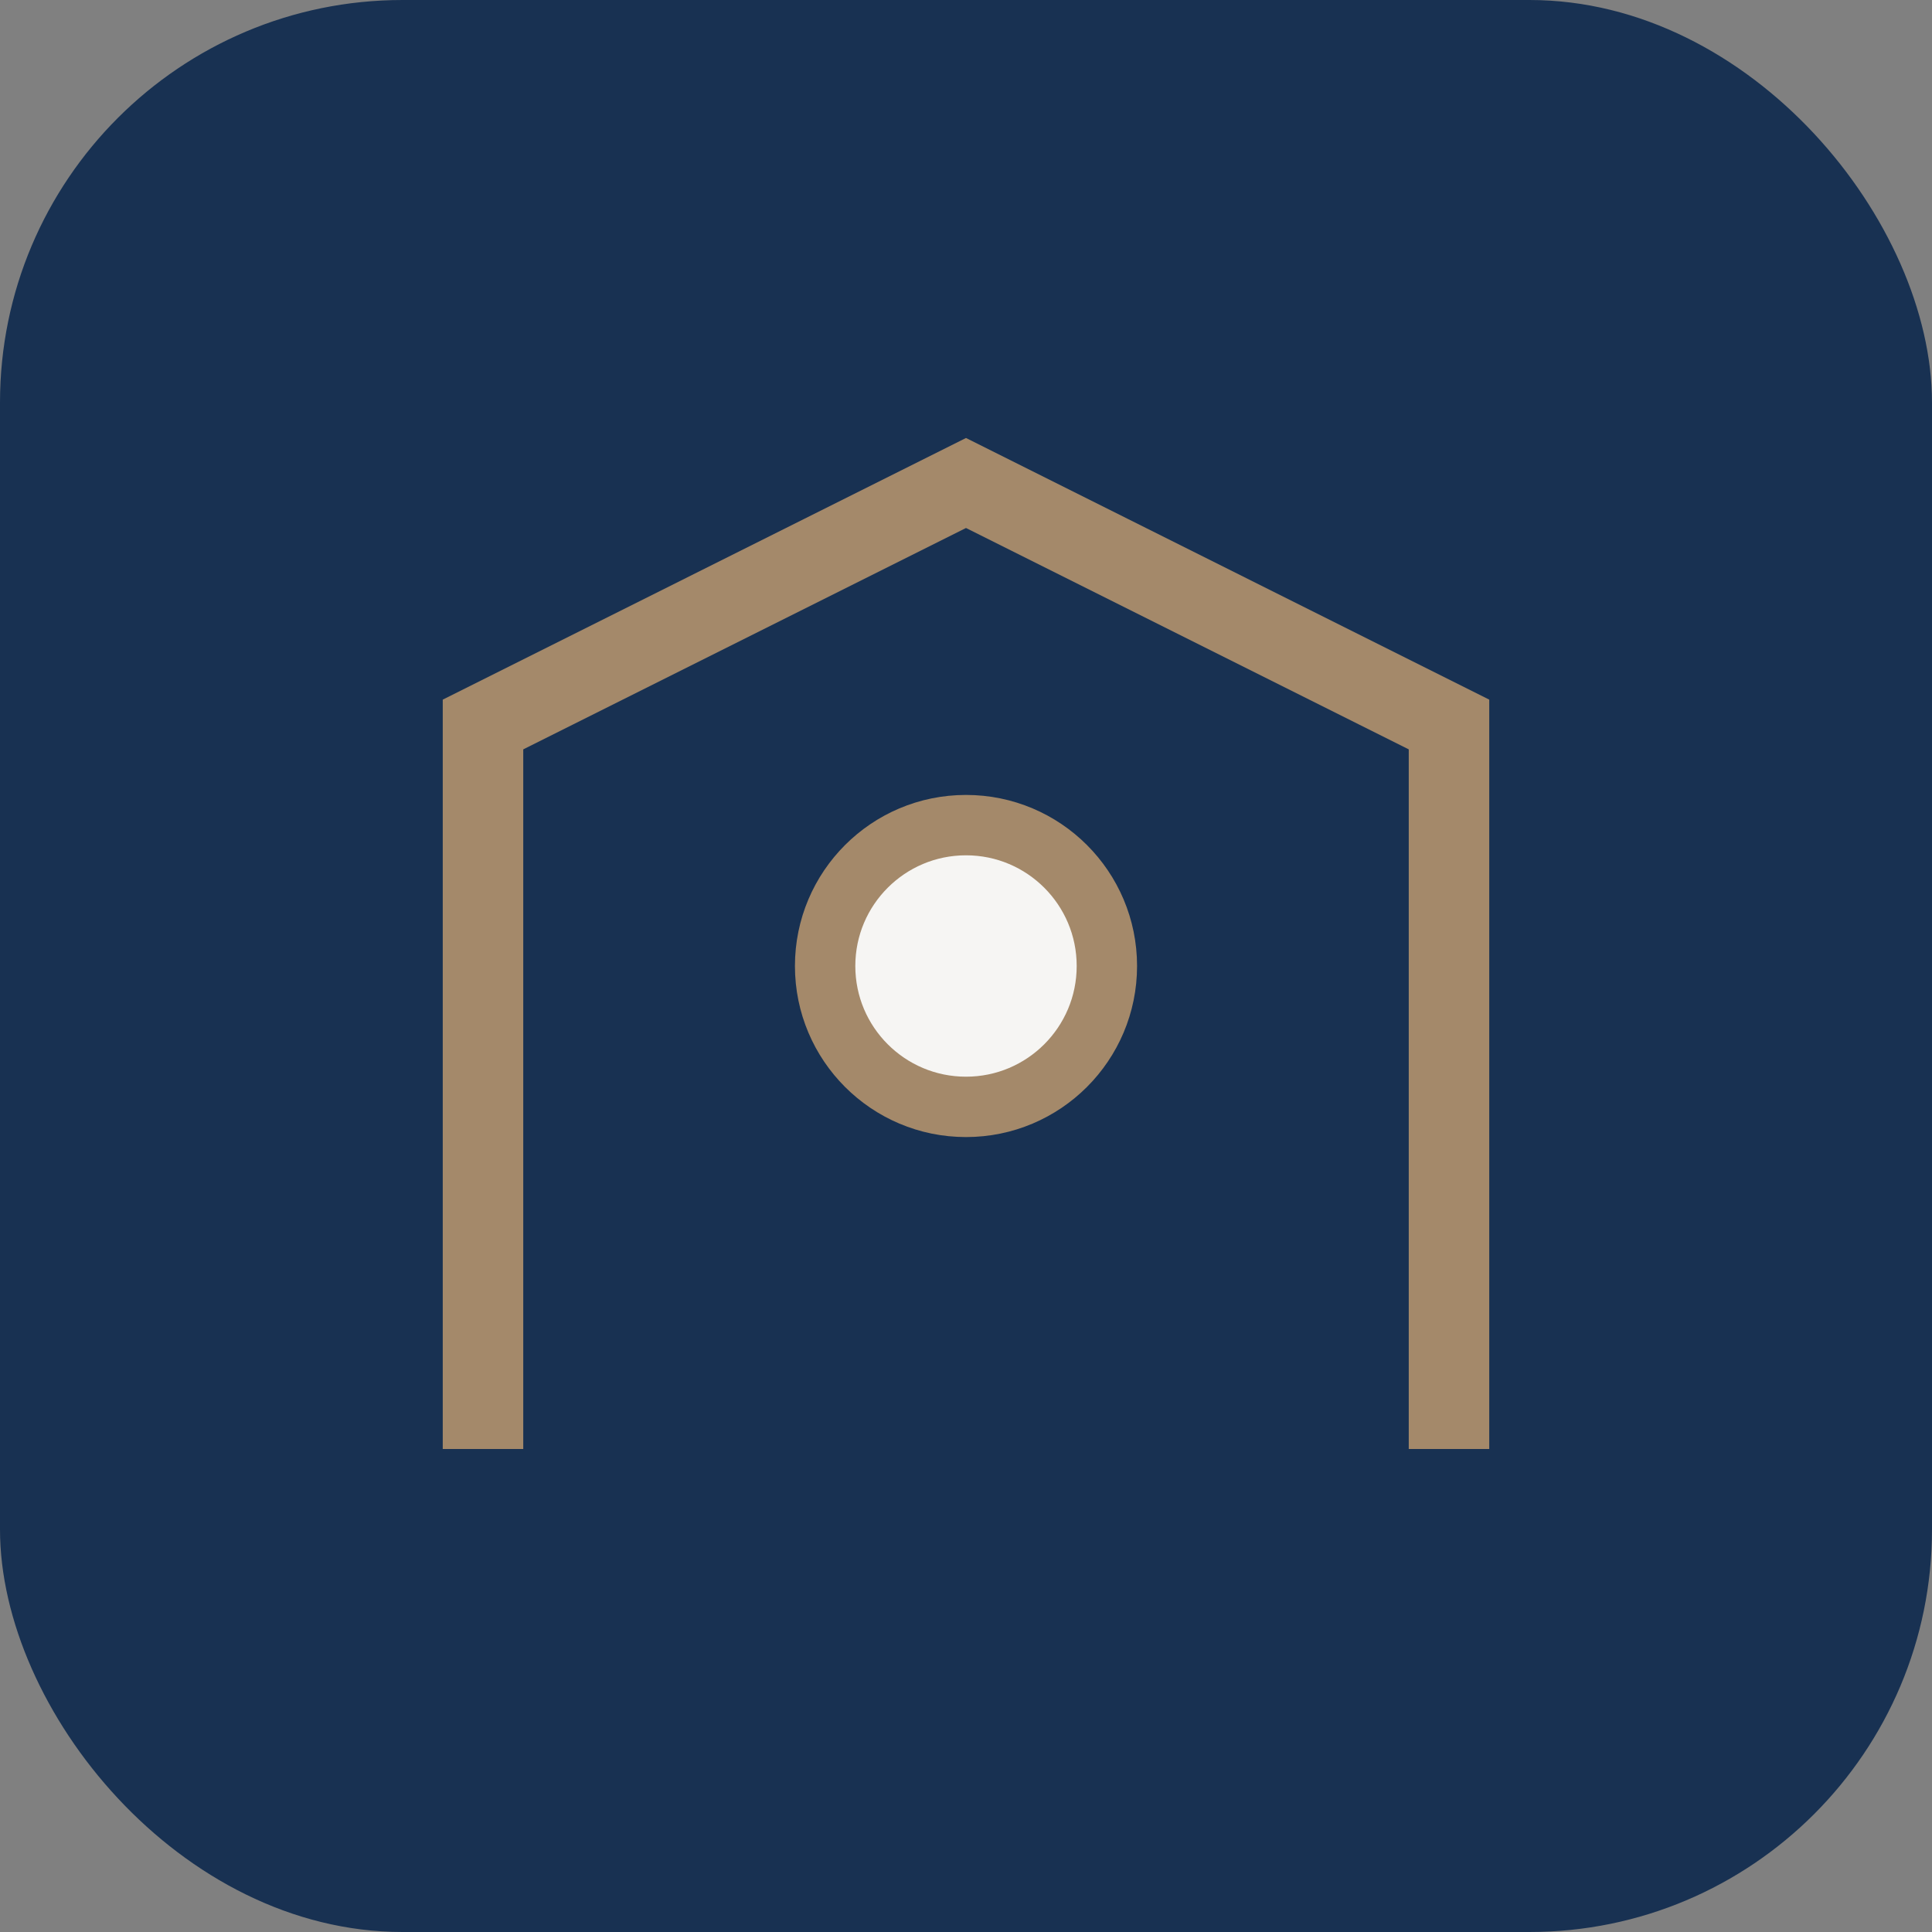 <?xml version="1.0" encoding="UTF-8"?>
<svg xmlns="http://www.w3.org/2000/svg" width="48" height="48" viewBox="0 0 48 48"><rect x="0" y="0" width="48" height="48" fill="#808080" stroke="none"/><rect width="48" height="48" rx="10" fill="#183152"/><path d="M12 36V18l12-6 12 6v18" fill="none" stroke="#A4896A" stroke-width="2"/><circle cx="24" cy="24" r="3.5" fill="#F6F5F3" stroke="#A4896A" stroke-width="1.5"/></svg>